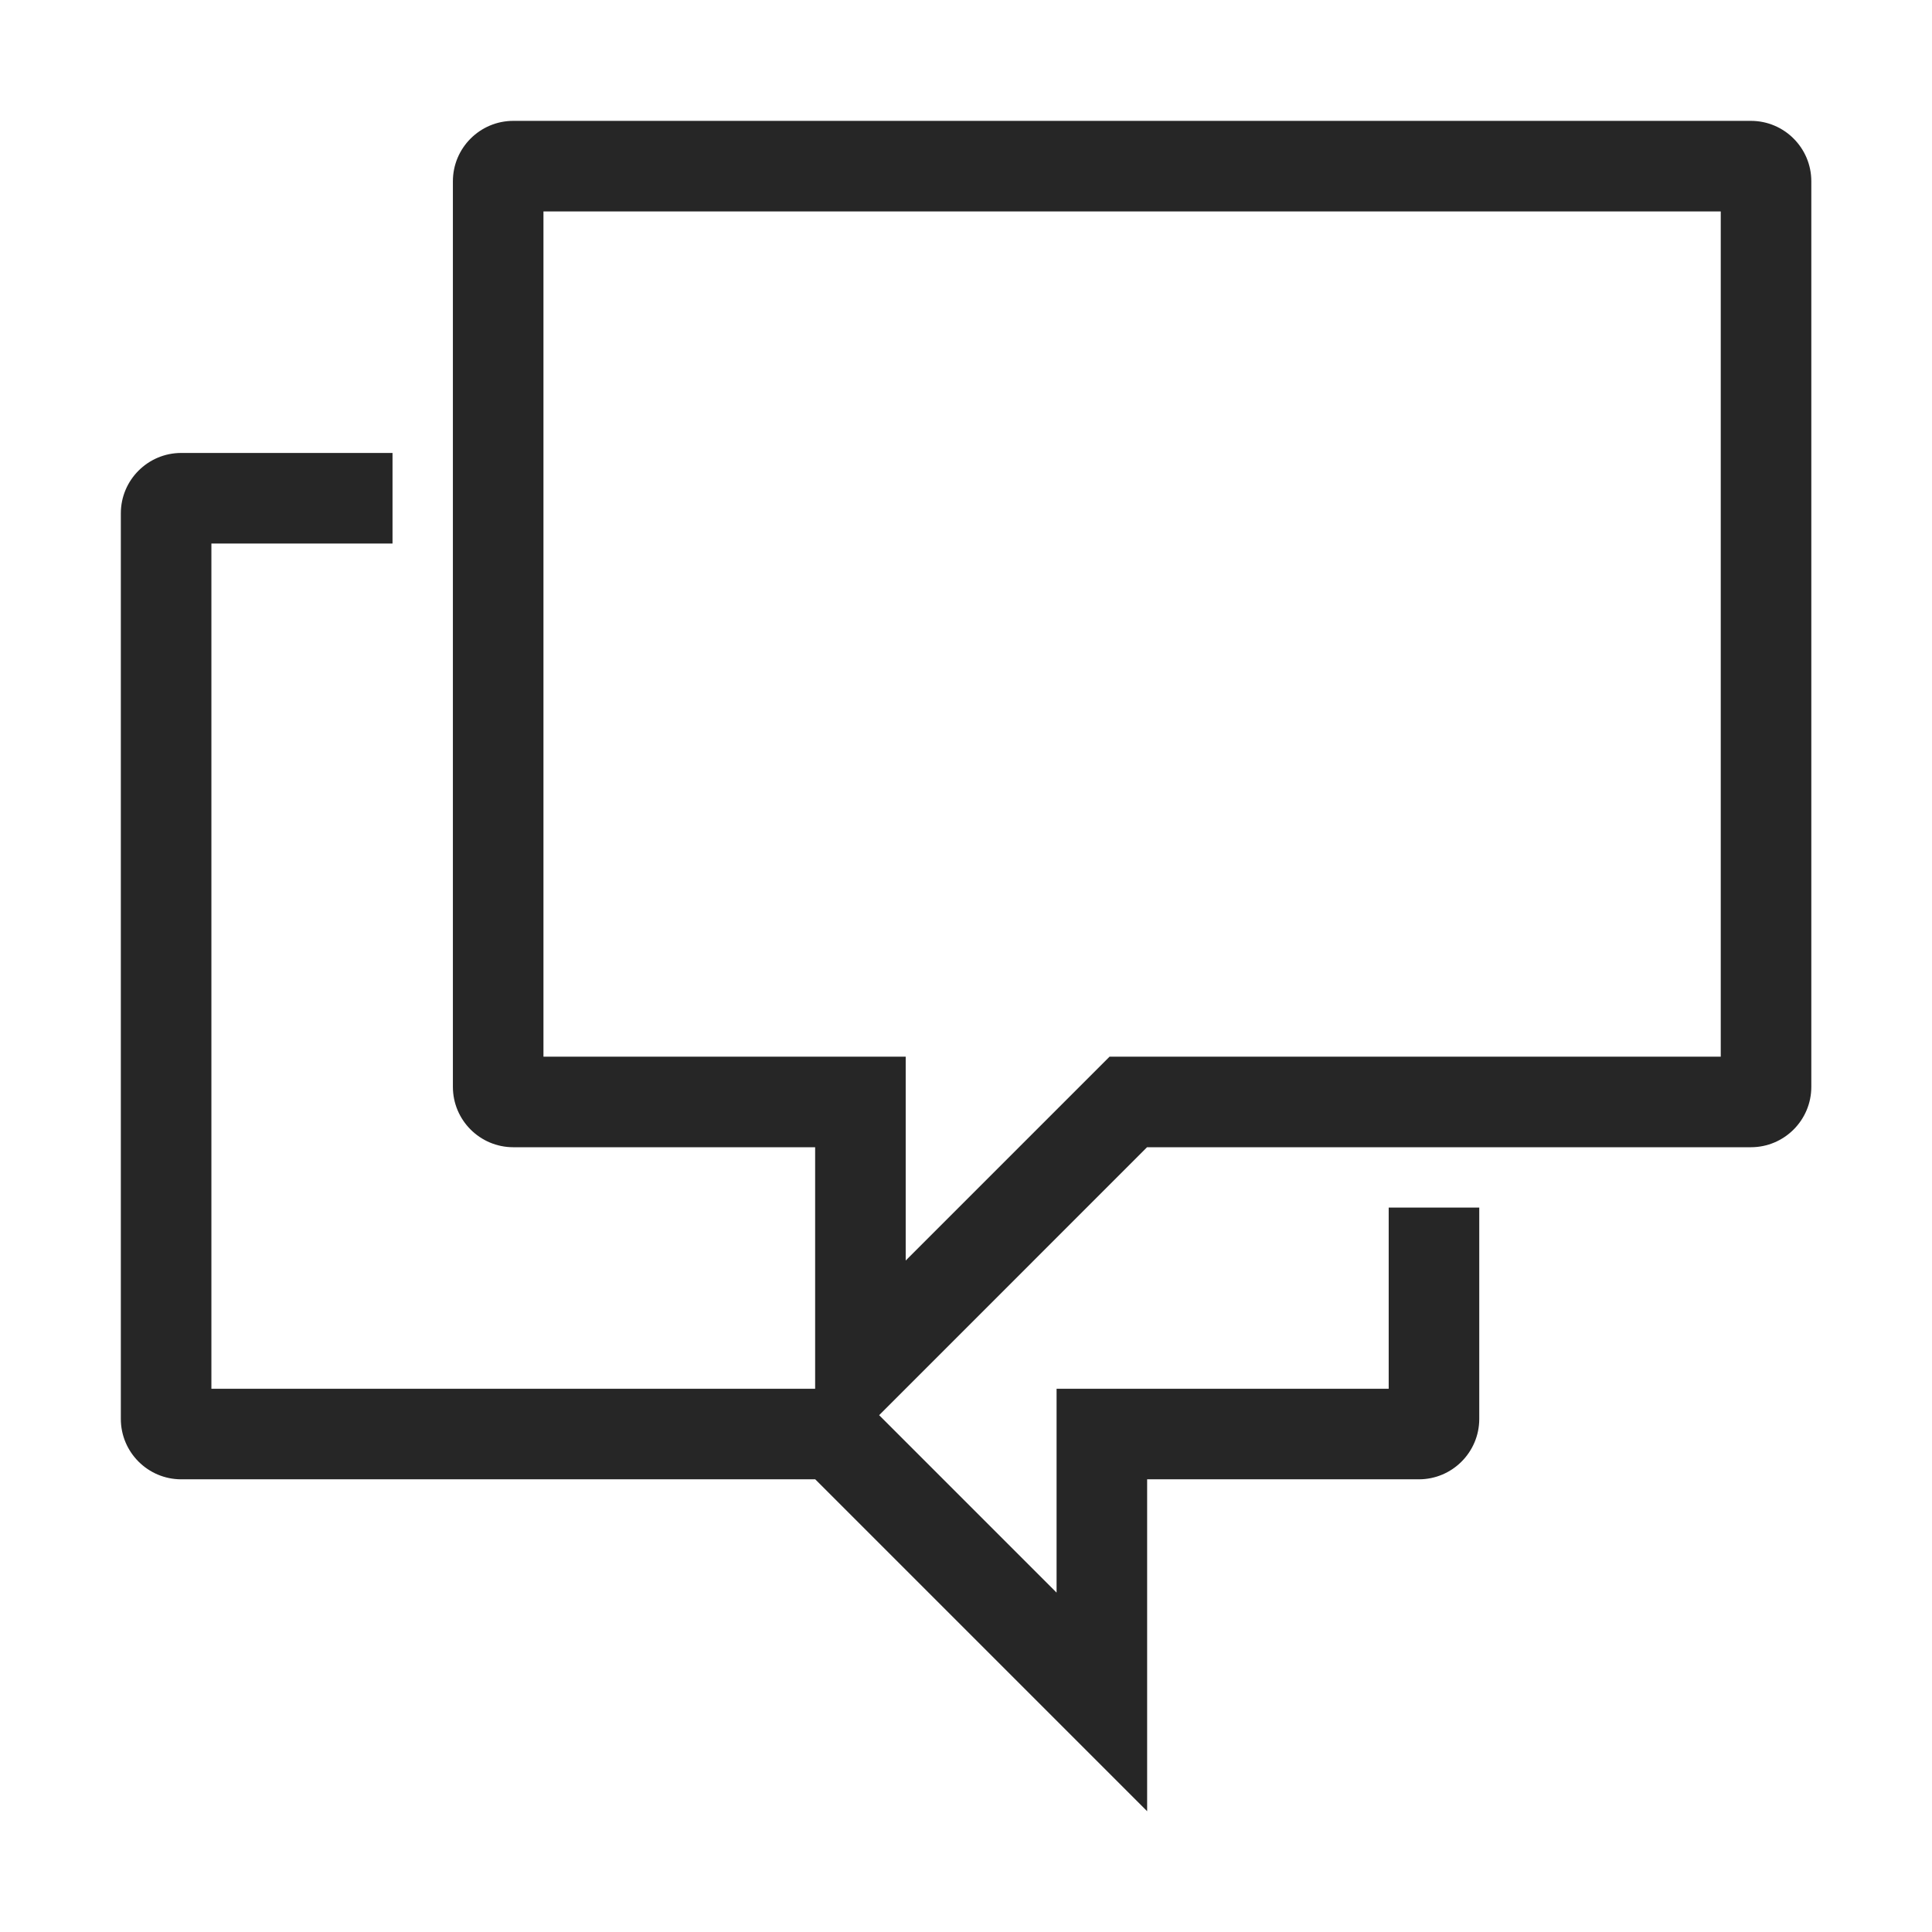 <svg xmlns="http://www.w3.org/2000/svg" width="64.001" height="64">
  <path fill="none" d="M0 0H64.001V64H0z"/>
  <path fill="#262626" d="M58.003,4.004h-41c-1.103,0-2,0.898-2,2v30c0,1.103,0.897,2,2,2h10v8.001h-20v-28h6v-3h-7 c-1.103,0-2,0.897-2,2v30c0,1.102,0.897,2,2,2h21.003L38.001,60V49.005h9.002c1.103,0,2-0.898,2-2v-7.001h-3v6.001H35.001v6.753 l-5.878-5.878l8.875-8.876h20.005c1.103,0,2-0.897,2-2v-30C60.003,4.901,59.106,4.004,58.003,4.004z M57.003,35.004H36.756 l-6.753,6.753v-6.753h-12v-28h39V35.004z"/>
</svg>
